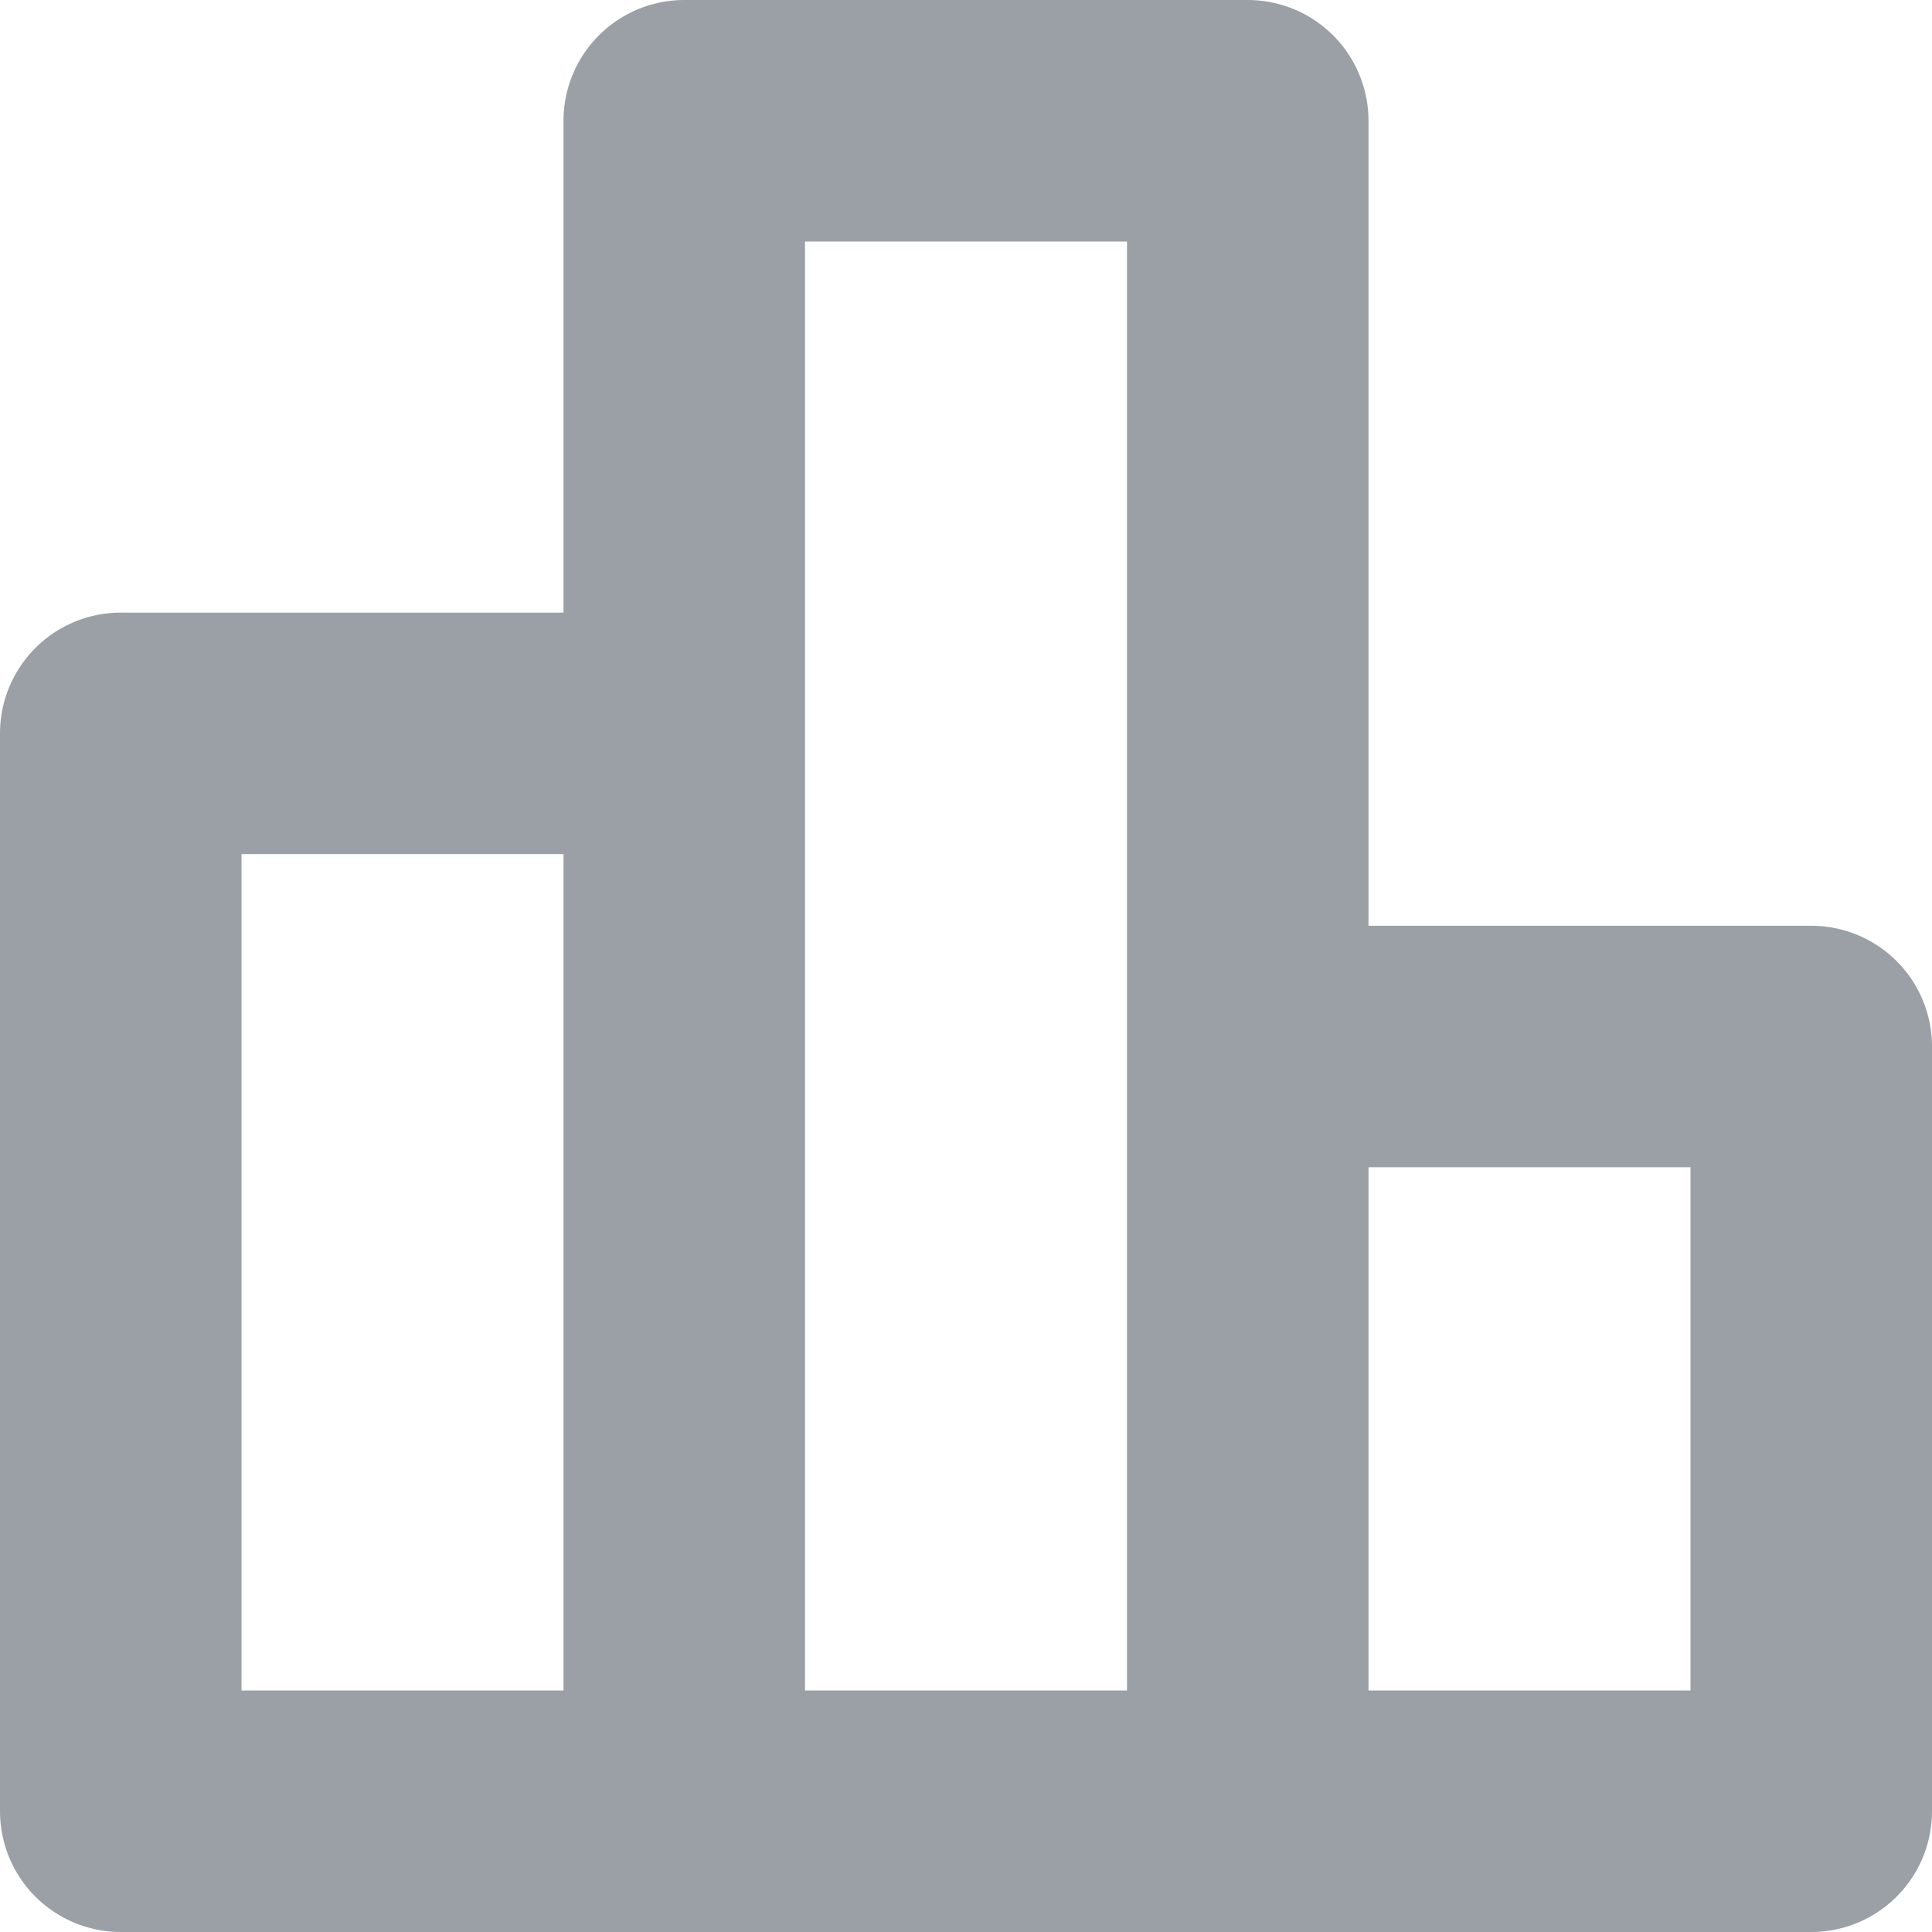 <svg xmlns="http://www.w3.org/2000/svg" viewBox="0 0 24 24"><defs><style>.cls-1{fill:none;stroke:#9aa0a6;stroke-linecap:round;stroke-linejoin:round;stroke-width:3px}</style></defs><g id="Layer_2" data-name="Layer 2"><g id="Layer_2-2" data-name="Layer 2"><path d="M8.5 22.5V9.11h-7V22.5M15.5 13V1.5h-7v7.61M15.5 22.5V13h7v9.5M22.5 22.5h-21" class="cls-1"/><path fill="none" d="M0 0h24v24H0z"/></g></g></svg>